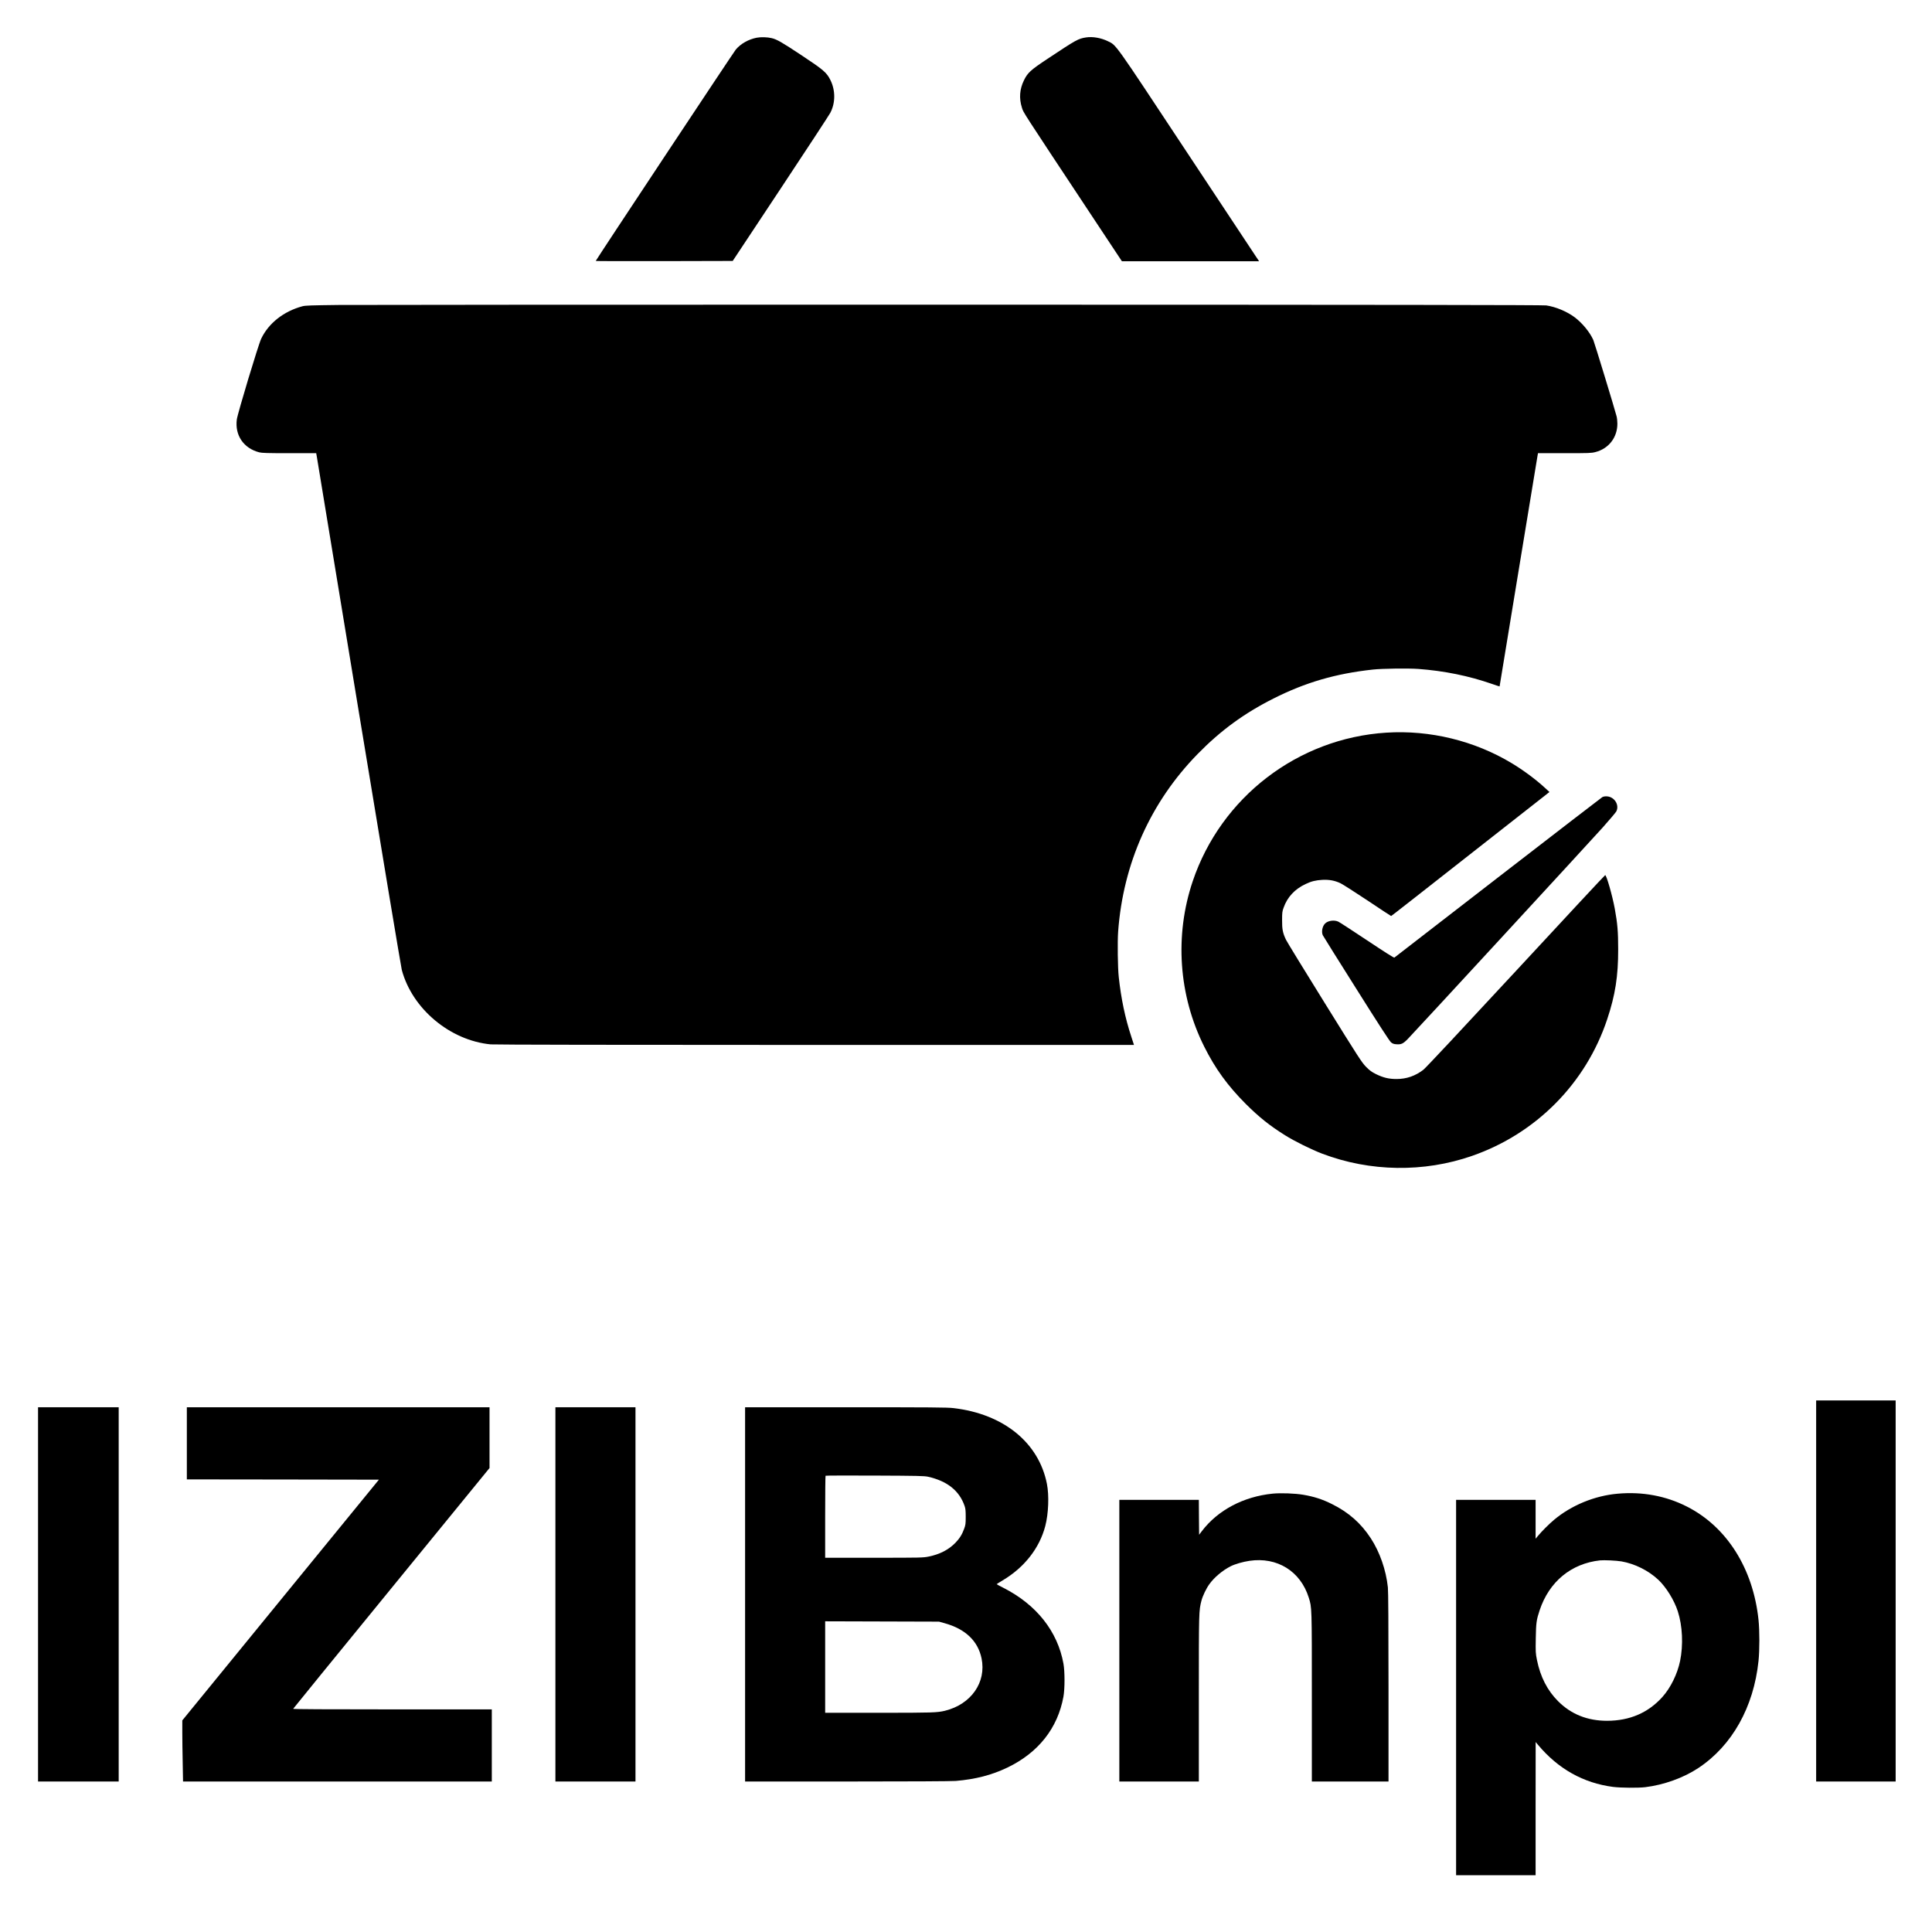 <?xml version="1.0" standalone="no"?>
<!DOCTYPE svg PUBLIC "-//W3C//DTD SVG 20010904//EN"
 "http://www.w3.org/TR/2001/REC-SVG-20010904/DTD/svg10.dtd">
<svg version="1.0" xmlns="http://www.w3.org/2000/svg"
 width="3402pt" height="3402pt" viewBox="0 0 3402 3402"
 preserveAspectRatio="xMidYMid meet">
<g transform="translate(0,3402) scale(0.1,-0.1)"
fill="#000000" stroke="none">
<path d="M13325 33356 c-144 -28 -281 -105 -368 -208 -39 -47 -2467 -3710
-2467 -3723 0 -3 543 -4 1206 -3 l1206 3 845 1275 c464 701 858 1301 874 1334
91 175 91 393 3 573 -67 136 -120 181 -512 441 -346 229 -431 278 -522 300
-78 19 -191 22 -265 8z"/>
<path d="M19124 33361 c-141 -23 -170 -39 -676 -375 -302 -200 -353 -247 -418
-381 -76 -155 -88 -316 -35 -482 28 -89 -21 -13 1195 -1850 l565 -853 1208 0
1208 0 -59 88 c-33 48 -584 881 -1226 1852 -1287 1947 -1224 1859 -1379 1935
-121 59 -268 84 -383 66z"/>
<path d="M5970 28650 c-491 -6 -595 -9 -645 -23 -328 -88 -596 -298 -726 -572
-49 -101 -416 -1319 -429 -1422 -36 -279 120 -507 395 -578 49 -12 139 -15
531 -15 l472 0 11 -62 c6 -35 339 -2061 741 -4503 402 -2442 742 -4482 755
-4533 182 -684 847 -1242 1564 -1312 58 -6 2310 -10 5712 -10 l5617 0 -48 148
c-107 325 -179 666 -220 1047 -18 162 -24 621 -11 800 88 1200 572 2282 1401
3129 405 414 818 716 1335 976 563 284 1096 439 1750 510 162 18 621 24 800
11 457 -34 889 -122 1300 -265 71 -25 130 -44 131 -43 0 1 148 900 328 1997
181 1097 333 2021 338 2053 l10 57 467 0 c434 0 473 1 545 20 234 60 386 257
386 500 0 41 -6 100 -14 130 -32 126 -388 1293 -410 1344 -60 135 -192 296
-325 397 -138 104 -337 187 -504 211 -62 8 -2623 12 -10377 13 -5662 1 -10558
-2 -10880 -5z"/>
<path d="M24411 21119 c-1558 -99 -2908 -1135 -3408 -2614 -323 -957 -250
-2012 202 -2915 194 -388 413 -689 729 -1006 236 -235 420 -383 695 -555 161
-102 465 -252 654 -324 842 -320 1790 -334 2637 -39 1129 392 2005 1278 2380
2404 143 428 195 761 194 1235 0 310 -12 453 -60 715 -42 228 -146 593 -169
590 -6 0 -713 -760 -1572 -1688 -949 -1024 -1588 -1707 -1628 -1738 -142 -110
-297 -164 -475 -164 -134 0 -231 23 -360 86 -78 39 -109 61 -175 128 -75 76
-122 148 -728 1124 -357 574 -664 1076 -683 1115 -57 121 -69 184 -68 347 0
130 3 153 27 218 66 186 196 326 388 416 101 48 176 66 294 73 122 6 218 -12
320 -60 39 -19 254 -156 478 -305 224 -150 409 -272 413 -272 5 0 334 258
2138 1674 l650 510 -75 69 c-160 148 -381 313 -589 438 -657 396 -1442 587
-2209 538z"/>
<path d="M28215 19984 c-16 -10 -844 -647 -1840 -1417 -995 -770 -1815 -1404
-1822 -1409 -8 -6 -165 94 -479 303 -257 171 -486 320 -508 330 -72 33 -176
19 -229 -29 -51 -46 -72 -147 -45 -209 7 -15 272 -440 590 -943 396 -630 587
-924 612 -944 29 -24 49 -31 95 -34 86 -6 117 8 203 96 118 120 3174 3437
3426 3717 123 138 232 267 243 287 58 112 -31 256 -163 265 -36 2 -62 -2 -83
-13z"/>
<path d="M31980 6005 l0 -3355 700 0 700 0 0 3355 0 3355 -700 0 -700 0 0
-3355z"/>
<path d="M670 5945 l0 -3295 710 0 710 0 0 3295 0 3295 -710 0 -710 0 0 -3295z"/>
<path d="M3290 8605 l0 -635 1691 -2 1691 -3 -1731 -2119 -1731 -2120 0 -206
c0 -114 3 -356 7 -538 l6 -332 2719 0 2718 0 0 635 0 635 -1751 0 c-1152 0
-1750 3 -1747 10 2 5 780 962 1731 2125 l1727 2115 0 535 0 535 -2665 0 -2665
0 0 -635z"/>
<path d="M9780 5945 l0 -3295 705 0 705 0 0 3295 0 3295 -705 0 -705 0 0
-3295z"/>
<path d="M13120 5945 l0 -3295 1798 0 c1090 0 1842 4 1912 10 351 30 631 103
908 235 546 262 887 694 988 1250 25 140 25 441 0 580 -103 569 -474 1038
-1055 1334 -67 34 -121 63 -121 66 0 2 48 32 106 67 383 228 648 567 750 957
57 219 69 537 29 741 -143 728 -764 1232 -1645 1335 -105 13 -403 15 -1897 15
l-1773 0 0 -3295z m3220 2072 c340 -76 554 -247 646 -517 15 -43 19 -84 19
-190 0 -121 -3 -143 -27 -208 -36 -101 -82 -174 -153 -247 -119 -123 -277
-205 -472 -244 -97 -20 -133 -21 -962 -21 l-861 0 0 718 c0 395 3 722 7 726 4
4 395 5 868 3 753 -3 869 -6 935 -20z m291 -2579 c367 -101 589 -312 653 -620
87 -421 -184 -809 -644 -922 -138 -33 -207 -36 -1157 -36 l-953 0 0 805 0 806
1003 -3 1002 -3 96 -27z"/>
<path d="M22410 7719 c-515 -52 -965 -291 -1246 -659 l-49 -65 -3 308 -2 307
-700 0 -700 0 0 -2480 0 -2480 700 0 700 0 0 1458 c0 1545 0 1546 46 1727 21
81 84 214 138 288 85 120 234 245 374 316 76 39 218 80 334 97 487 72 897
-183 1043 -646 56 -179 55 -148 55 -1757 l0 -1483 675 0 675 0 0 1660 c0 1104
-4 1693 -11 1758 -33 309 -143 623 -301 865 -174 266 -390 456 -683 602 -170
85 -317 132 -505 164 -146 25 -400 34 -540 20z"/>
<path d="M28486 7718 c-405 -35 -816 -204 -1121 -460 -91 -76 -219 -205 -288
-288 l-37 -45 0 343 0 342 -700 0 -700 0 0 -3305 0 -3305 700 0 700 0 0 1173
1 1172 42 -50 c353 -422 798 -672 1320 -740 136 -17 440 -20 567 -5 328 40
676 165 935 337 594 393 975 1072 1060 1885 20 191 20 535 0 725 -95 905 -559
1639 -1262 1995 -368 187 -784 265 -1217 226z m65 -1192 c237 -42 472 -159
648 -322 137 -127 282 -361 345 -557 83 -257 98 -593 40 -876 -48 -229 -165
-468 -309 -630 -250 -280 -577 -421 -975 -422 -347 0 -635 115 -865 346 -188
188 -311 428 -371 724 -24 120 -25 138 -21 381 5 275 11 323 68 495 168 504
554 823 1064 879 72 7 288 -3 376 -18z"/>
</g>
</svg>
